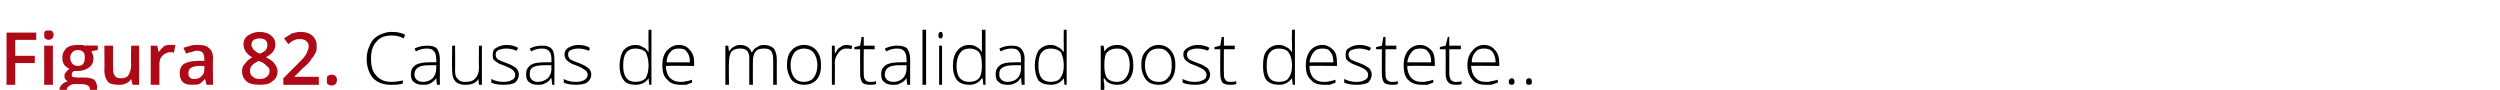 <?xml version="1.0" standalone="no"?><!DOCTYPE svg PUBLIC "-//W3C//DTD SVG 1.1//EN" "http://www.w3.org/Graphics/SVG/1.1/DTD/svg11.dtd"><svg xmlns="http://www.w3.org/2000/svg" version="1.1" width="345px" height="12.4px" viewBox="0 -4 345 12.4" style="top:-4px">  <desc>Figura 82. Causas de mortalidad post destete..</desc>  <defs/>  <g id="Polygon85430">    <path d="M 55.7 1.3 C 55.2 1 54.6 0.9 54.1 0.9 C 53.2 0.9 52.5 1.1 52 1.7 C 51.4 2.3 51.2 3.1 51.2 4.1 C 51.2 5.1 51.4 5.9 51.9 6.4 C 52.4 7 53.1 7.3 54 7.3 C 54.6 7.3 55.1 7.2 55.6 7.1 C 55.6 7.1 55.6 7.5 55.6 7.5 C 55.2 7.7 54.6 7.7 53.9 7.7 C 52.9 7.7 52.1 7.4 51.5 6.8 C 50.9 6.1 50.6 5.2 50.6 4.1 C 50.6 3.3 50.8 2.7 51.1 2.1 C 51.3 1.6 51.7 1.2 52.2 0.9 C 52.8 0.6 53.4 0.4 54 0.4 C 54.7 0.4 55.4 0.5 55.9 0.8 C 55.91 0.8 55.7 1.3 55.7 1.3 C 55.7 1.3 55.71 1.25 55.7 1.3 Z M 60.3 7.7 L 60.2 6.8 C 60.2 6.8 60.17 6.81 60.2 6.8 C 59.9 7.2 59.6 7.4 59.4 7.5 C 59.1 7.7 58.7 7.7 58.4 7.7 C 57.8 7.7 57.4 7.6 57.1 7.3 C 56.8 7.1 56.7 6.7 56.7 6.2 C 56.7 5.7 56.9 5.3 57.3 5 C 57.8 4.7 58.4 4.6 59.2 4.6 C 59.22 4.58 60.2 4.6 60.2 4.6 C 60.2 4.6 60.23 4.2 60.2 4.2 C 60.2 3.7 60.1 3.3 59.9 3.1 C 59.7 2.8 59.4 2.7 58.9 2.7 C 58.4 2.7 57.9 2.8 57.4 3.1 C 57.4 3.1 57.2 2.7 57.2 2.7 C 57.8 2.4 58.4 2.3 59 2.3 C 59.5 2.3 60 2.4 60.3 2.7 C 60.5 3 60.7 3.5 60.7 4.1 C 60.69 4.12 60.7 7.7 60.7 7.7 L 60.3 7.7 Z M 58.4 7.3 C 58.9 7.3 59.4 7.1 59.7 6.8 C 60 6.5 60.2 6 60.2 5.5 C 60.21 5.47 60.2 5 60.2 5 C 60.2 5 59.28 4.99 59.3 5 C 58.5 5 58 5.1 57.7 5.3 C 57.4 5.5 57.2 5.8 57.2 6.3 C 57.2 6.6 57.3 6.8 57.5 7 C 57.7 7.2 58 7.3 58.4 7.3 Z M 62.8 2.3 C 62.8 2.3 62.83 5.78 62.8 5.8 C 62.8 6.3 62.9 6.7 63.2 6.9 C 63.4 7.2 63.7 7.3 64.2 7.3 C 64.8 7.3 65.3 7.2 65.6 6.8 C 65.9 6.5 66.1 6 66.1 5.3 C 66.05 5.27 66.1 2.3 66.1 2.3 L 66.5 2.3 L 66.5 7.7 L 66.1 7.7 L 66 6.9 C 66 6.9 66 6.92 66 6.9 C 65.7 7.5 65 7.7 64.2 7.7 C 63 7.7 62.4 7.1 62.4 5.8 C 62.35 5.81 62.4 2.3 62.4 2.3 L 62.8 2.3 Z M 71.6 6.3 C 71.6 6.7 71.4 7.1 71.1 7.4 C 70.7 7.6 70.2 7.7 69.5 7.7 C 68.8 7.7 68.2 7.6 67.8 7.4 C 67.8 7.4 67.8 6.9 67.8 6.9 C 68.4 7.2 68.9 7.3 69.5 7.3 C 70 7.3 70.4 7.2 70.7 7 C 71 6.9 71.1 6.6 71.1 6.3 C 71.1 6.1 71 5.9 70.8 5.7 C 70.6 5.5 70.2 5.3 69.7 5.1 C 69.2 4.9 68.8 4.8 68.6 4.6 C 68.4 4.5 68.2 4.3 68.1 4.2 C 68 4 68 3.8 68 3.5 C 68 3.1 68.1 2.8 68.5 2.6 C 68.8 2.4 69.3 2.2 69.9 2.2 C 70.4 2.2 71 2.3 71.5 2.6 C 71.5 2.6 71.3 3 71.3 3 C 70.8 2.8 70.3 2.7 69.9 2.7 C 69.4 2.7 69.1 2.8 68.8 2.9 C 68.6 3 68.4 3.2 68.4 3.5 C 68.4 3.8 68.5 4 68.7 4.2 C 68.9 4.3 69.3 4.5 69.9 4.7 C 70.4 4.9 70.7 5 70.9 5.2 C 71.2 5.3 71.3 5.5 71.4 5.6 C 71.5 5.8 71.6 6 71.6 6.3 Z M 76.2 7.7 L 76.1 6.8 C 76.1 6.8 76.03 6.81 76 6.8 C 75.8 7.2 75.5 7.4 75.2 7.5 C 74.9 7.7 74.6 7.7 74.2 7.7 C 73.7 7.7 73.3 7.6 73 7.3 C 72.7 7.1 72.6 6.7 72.6 6.2 C 72.6 5.7 72.8 5.3 73.2 5 C 73.6 4.7 74.3 4.6 75.1 4.6 C 75.08 4.58 76.1 4.6 76.1 4.6 C 76.1 4.6 76.09 4.2 76.1 4.2 C 76.1 3.7 76 3.3 75.8 3.1 C 75.6 2.8 75.2 2.7 74.8 2.7 C 74.3 2.7 73.8 2.8 73.3 3.1 C 73.3 3.1 73.1 2.7 73.1 2.7 C 73.7 2.4 74.2 2.3 74.8 2.3 C 75.4 2.3 75.8 2.4 76.1 2.7 C 76.4 3 76.5 3.5 76.5 4.1 C 76.54 4.12 76.5 7.7 76.5 7.7 L 76.2 7.7 Z M 74.2 7.3 C 74.8 7.3 75.2 7.1 75.6 6.8 C 75.9 6.5 76.1 6 76.1 5.5 C 76.07 5.47 76.1 5 76.1 5 C 76.1 5 75.14 4.99 75.1 5 C 74.4 5 73.9 5.1 73.5 5.3 C 73.2 5.5 73.1 5.8 73.1 6.3 C 73.1 6.6 73.2 6.8 73.4 7 C 73.6 7.2 73.9 7.3 74.2 7.3 Z M 81.6 6.3 C 81.6 6.7 81.4 7.1 81 7.4 C 80.7 7.6 80.1 7.7 79.5 7.7 C 78.8 7.7 78.2 7.6 77.8 7.4 C 77.8 7.4 77.8 6.9 77.8 6.9 C 78.3 7.2 78.9 7.3 79.5 7.3 C 80 7.3 80.4 7.2 80.7 7 C 80.9 6.9 81.1 6.6 81.1 6.3 C 81.1 6.1 81 5.9 80.8 5.7 C 80.5 5.5 80.2 5.3 79.7 5.1 C 79.2 4.9 78.8 4.8 78.6 4.6 C 78.4 4.5 78.2 4.3 78.1 4.2 C 78 4 77.9 3.8 77.9 3.5 C 77.9 3.1 78.1 2.8 78.4 2.6 C 78.8 2.4 79.2 2.2 79.8 2.2 C 80.4 2.2 80.9 2.3 81.4 2.6 C 81.4 2.6 81.3 3 81.3 3 C 80.7 2.8 80.3 2.7 79.8 2.7 C 79.4 2.7 79 2.8 78.8 2.9 C 78.5 3 78.4 3.2 78.4 3.5 C 78.4 3.8 78.5 4 78.7 4.2 C 78.9 4.3 79.3 4.5 79.9 4.7 C 80.3 4.9 80.7 5 80.9 5.2 C 81.1 5.3 81.3 5.5 81.4 5.6 C 81.5 5.8 81.6 6 81.6 6.3 Z M 87.7 2.2 C 88.1 2.2 88.4 2.3 88.7 2.5 C 89 2.6 89.2 2.8 89.5 3.2 C 89.5 3.2 89.5 3.2 89.5 3.2 C 89.5 2.8 89.5 2.4 89.5 2 C 89.47 1.96 89.5 0.1 89.5 0.1 L 89.9 0.1 L 89.9 7.7 L 89.6 7.7 L 89.5 6.8 C 89.5 6.8 89.47 6.84 89.5 6.8 C 89.1 7.4 88.5 7.7 87.7 7.7 C 87 7.7 86.4 7.5 86.1 7.1 C 85.7 6.6 85.5 5.9 85.5 5.1 C 85.5 4.2 85.7 3.5 86 3 C 86.4 2.5 87 2.2 87.7 2.2 Z M 87.7 2.7 C 87.1 2.7 86.7 2.9 86.4 3.3 C 86.1 3.7 86 4.3 86 5.1 C 86 6.6 86.6 7.3 87.7 7.3 C 88.3 7.3 88.8 7.1 89.1 6.8 C 89.3 6.4 89.5 5.9 89.5 5.1 C 89.5 5.1 89.5 5 89.5 5 C 89.5 4.2 89.3 3.6 89.1 3.2 C 88.8 2.9 88.3 2.7 87.7 2.7 Z M 93.9 7.7 C 93.1 7.7 92.5 7.5 92.1 7 C 91.6 6.6 91.4 5.9 91.4 5 C 91.4 4.2 91.6 3.5 92 3 C 92.5 2.5 93 2.2 93.7 2.2 C 94.4 2.2 94.9 2.5 95.2 2.9 C 95.6 3.3 95.8 3.9 95.8 4.7 C 95.75 4.67 95.8 5.1 95.8 5.1 C 95.8 5.1 91.93 5.06 91.9 5.1 C 91.9 5.8 92.1 6.3 92.4 6.7 C 92.8 7.1 93.3 7.3 93.9 7.3 C 94.2 7.3 94.4 7.3 94.7 7.2 C 94.9 7.2 95.2 7.1 95.5 7 C 95.5 7 95.5 7.4 95.5 7.4 C 95.2 7.5 95 7.6 94.7 7.7 C 94.5 7.7 94.2 7.7 93.9 7.7 Z M 93.7 2.7 C 93.2 2.7 92.8 2.8 92.5 3.2 C 92.2 3.5 92 4 92 4.6 C 92 4.6 95.2 4.6 95.2 4.6 C 95.2 4 95.1 3.5 94.8 3.2 C 94.6 2.8 94.2 2.7 93.7 2.7 Z M 106.7 7.7 C 106.7 7.7 106.71 4.17 106.7 4.2 C 106.7 3.7 106.6 3.3 106.4 3 C 106.2 2.8 105.9 2.7 105.5 2.7 C 104.9 2.7 104.5 2.8 104.3 3.1 C 104 3.4 103.9 3.9 103.9 4.5 C 103.88 4.54 103.9 7.7 103.9 7.7 L 103.4 7.7 C 103.4 7.7 103.39 4.02 103.4 4 C 103.4 3.1 103 2.7 102.2 2.7 C 101.6 2.7 101.2 2.8 100.9 3.2 C 100.7 3.5 100.6 4 100.6 4.7 C 100.56 4.72 100.6 7.7 100.6 7.7 L 100.1 7.7 L 100.1 2.3 L 100.5 2.3 L 100.6 3.1 C 100.6 3.1 100.61 3.07 100.6 3.1 C 100.8 2.8 101 2.6 101.2 2.5 C 101.5 2.3 101.8 2.2 102.1 2.2 C 103 2.2 103.5 2.6 103.7 3.2 C 103.7 3.2 103.8 3.2 103.8 3.2 C 103.9 2.9 104.2 2.6 104.5 2.5 C 104.7 2.3 105.1 2.2 105.4 2.2 C 106 2.2 106.5 2.4 106.8 2.7 C 107 3 107.2 3.5 107.2 4.2 C 107.19 4.18 107.2 7.7 107.2 7.7 L 106.7 7.7 Z M 113.3 5 C 113.3 5.9 113.1 6.5 112.7 7 C 112.2 7.5 111.7 7.7 110.9 7.7 C 110.5 7.7 110.1 7.6 109.7 7.4 C 109.3 7.2 109.1 6.9 108.9 6.4 C 108.7 6 108.6 5.5 108.6 5 C 108.6 4.1 108.8 3.4 109.2 3 C 109.6 2.5 110.2 2.2 111 2.2 C 111.7 2.2 112.3 2.5 112.7 3 C 113.1 3.5 113.3 4.1 113.3 5 Z M 109.1 5 C 109.1 5.7 109.3 6.3 109.6 6.7 C 109.9 7.1 110.4 7.3 110.9 7.3 C 111.5 7.3 112 7.1 112.3 6.7 C 112.6 6.3 112.8 5.7 112.8 5 C 112.8 4.3 112.6 3.7 112.3 3.3 C 112 2.9 111.5 2.7 110.9 2.7 C 110.4 2.7 109.9 2.9 109.6 3.3 C 109.3 3.7 109.1 4.3 109.1 5 Z M 116.9 2.2 C 117.1 2.2 117.3 2.3 117.6 2.3 C 117.6 2.3 117.5 2.8 117.5 2.8 C 117.3 2.7 117 2.7 116.8 2.7 C 116.3 2.7 116 2.9 115.7 3.3 C 115.4 3.7 115.2 4.1 115.2 4.7 C 115.25 4.72 115.2 7.7 115.2 7.7 L 114.8 7.7 L 114.8 2.3 L 115.2 2.3 L 115.2 3.3 C 115.2 3.3 115.26 3.3 115.3 3.3 C 115.5 2.9 115.7 2.6 116 2.5 C 116.2 2.3 116.5 2.2 116.9 2.2 Z M 120.1 7.3 C 120.4 7.3 120.6 7.3 120.9 7.2 C 120.9 7.2 120.9 7.6 120.9 7.6 C 120.6 7.7 120.4 7.7 120 7.7 C 119.6 7.7 119.2 7.6 119 7.4 C 118.8 7.1 118.7 6.7 118.7 6.2 C 118.68 6.19 118.7 2.8 118.7 2.8 L 117.9 2.8 L 117.9 2.5 L 118.7 2.3 L 118.9 1.1 L 119.2 1.1 L 119.2 2.3 L 120.7 2.3 L 120.7 2.8 L 119.2 2.8 C 119.2 2.8 119.17 6.12 119.2 6.1 C 119.2 6.5 119.2 6.8 119.4 7 C 119.5 7.2 119.8 7.3 120.1 7.3 Z M 125.2 7.7 L 125.1 6.8 C 125.1 6.8 125.07 6.81 125.1 6.8 C 124.8 7.2 124.5 7.4 124.2 7.5 C 124 7.7 123.6 7.7 123.2 7.7 C 122.7 7.7 122.3 7.6 122 7.3 C 121.7 7.1 121.6 6.7 121.6 6.2 C 121.6 5.7 121.8 5.3 122.2 5 C 122.7 4.7 123.3 4.6 124.1 4.6 C 124.12 4.58 125.1 4.6 125.1 4.6 C 125.1 4.6 125.13 4.2 125.1 4.2 C 125.1 3.7 125 3.3 124.8 3.1 C 124.6 2.8 124.3 2.7 123.8 2.7 C 123.3 2.7 122.8 2.8 122.3 3.1 C 122.3 3.1 122.1 2.7 122.1 2.7 C 122.7 2.4 123.3 2.3 123.8 2.3 C 124.4 2.3 124.9 2.4 125.2 2.7 C 125.4 3 125.6 3.5 125.6 4.1 C 125.59 4.12 125.6 7.7 125.6 7.7 L 125.2 7.7 Z M 123.3 7.3 C 123.8 7.3 124.3 7.1 124.6 6.8 C 124.9 6.5 125.1 6 125.1 5.5 C 125.11 5.47 125.1 5 125.1 5 C 125.1 5 124.18 4.99 124.2 5 C 123.4 5 122.9 5.1 122.6 5.3 C 122.3 5.5 122.1 5.8 122.1 6.3 C 122.1 6.6 122.2 6.8 122.4 7 C 122.6 7.2 122.9 7.3 123.3 7.3 Z M 127.8 7.7 L 127.3 7.7 L 127.3 0.1 L 127.8 0.1 L 127.8 7.7 Z M 130 7.7 L 129.6 7.7 L 129.6 2.3 L 130 2.3 L 130 7.7 Z M 129.8 1.3 C 129.6 1.3 129.5 1.2 129.5 0.9 C 129.5 0.6 129.6 0.4 129.8 0.4 C 129.9 0.4 130 0.4 130 0.5 C 130.1 0.6 130.1 0.7 130.1 0.9 C 130.1 1 130.1 1.1 130 1.2 C 130 1.3 129.9 1.3 129.8 1.3 C 129.8 1.3 129.8 1.3 129.8 1.3 Z M 133.8 2.2 C 134.2 2.2 134.5 2.3 134.8 2.5 C 135 2.6 135.3 2.8 135.5 3.2 C 135.5 3.2 135.5 3.2 135.5 3.2 C 135.5 2.8 135.5 2.4 135.5 2 C 135.52 1.96 135.5 0.1 135.5 0.1 L 136 0.1 L 136 7.7 L 135.7 7.7 L 135.6 6.8 C 135.6 6.8 135.52 6.84 135.5 6.8 C 135.1 7.4 134.5 7.7 133.8 7.7 C 133 7.7 132.5 7.5 132.1 7.1 C 131.7 6.6 131.5 5.9 131.5 5.1 C 131.5 4.2 131.7 3.5 132.1 3 C 132.5 2.5 133 2.2 133.8 2.2 Z M 133.8 2.7 C 133.2 2.7 132.8 2.9 132.5 3.3 C 132.2 3.7 132 4.3 132 5.1 C 132 6.6 132.6 7.3 133.8 7.3 C 134.4 7.3 134.8 7.1 135.1 6.8 C 135.4 6.4 135.5 5.9 135.5 5.1 C 135.5 5.1 135.5 5 135.5 5 C 135.5 4.2 135.4 3.6 135.1 3.2 C 134.8 2.9 134.4 2.7 133.8 2.7 Z M 141 7.7 L 140.9 6.8 C 140.9 6.8 140.84 6.81 140.8 6.8 C 140.6 7.2 140.3 7.4 140 7.5 C 139.7 7.7 139.4 7.7 139 7.7 C 138.5 7.7 138.1 7.6 137.8 7.3 C 137.5 7.1 137.4 6.7 137.4 6.2 C 137.4 5.7 137.6 5.3 138 5 C 138.4 4.7 139.1 4.6 139.9 4.6 C 139.89 4.58 140.9 4.6 140.9 4.6 C 140.9 4.6 140.9 4.2 140.9 4.2 C 140.9 3.7 140.8 3.3 140.6 3.1 C 140.4 2.8 140.1 2.7 139.6 2.7 C 139.1 2.7 138.6 2.8 138.1 3.1 C 138.1 3.1 137.9 2.7 137.9 2.7 C 138.5 2.4 139 2.3 139.6 2.3 C 140.2 2.3 140.6 2.4 140.9 2.7 C 141.2 3 141.4 3.5 141.4 4.1 C 141.36 4.12 141.4 7.7 141.4 7.7 L 141 7.7 Z M 139 7.3 C 139.6 7.3 140.1 7.1 140.4 6.8 C 140.7 6.5 140.9 6 140.9 5.5 C 140.88 5.47 140.9 5 140.9 5 C 140.9 5 139.95 4.99 140 5 C 139.2 5 138.7 5.1 138.4 5.3 C 138 5.5 137.9 5.8 137.9 6.3 C 137.9 6.6 138 6.8 138.2 7 C 138.4 7.2 138.7 7.3 139 7.3 Z M 145 2.2 C 145.4 2.2 145.7 2.3 146 2.5 C 146.3 2.6 146.5 2.8 146.8 3.2 C 146.8 3.2 146.8 3.2 146.8 3.2 C 146.8 2.8 146.8 2.4 146.8 2 C 146.77 1.96 146.8 0.1 146.8 0.1 L 147.2 0.1 L 147.2 7.7 L 146.9 7.7 L 146.8 6.8 C 146.8 6.8 146.77 6.84 146.8 6.8 C 146.4 7.4 145.8 7.7 145 7.7 C 144.3 7.7 143.7 7.5 143.3 7.1 C 143 6.6 142.8 5.9 142.8 5.1 C 142.8 4.2 143 3.5 143.3 3 C 143.7 2.5 144.3 2.2 145 2.2 Z M 145 2.7 C 144.4 2.7 144 2.9 143.7 3.3 C 143.4 3.7 143.3 4.3 143.3 5.1 C 143.3 6.6 143.9 7.3 145 7.3 C 145.6 7.3 146.1 7.1 146.3 6.8 C 146.6 6.4 146.8 5.9 146.8 5.1 C 146.8 5.1 146.8 5 146.8 5 C 146.8 4.2 146.6 3.6 146.4 3.2 C 146.1 2.9 145.6 2.7 145 2.7 Z M 154.2 7.7 C 153.3 7.7 152.7 7.4 152.4 6.8 C 152.37 6.83 152.3 6.8 152.3 6.8 C 152.3 6.8 152.35 7.24 152.3 7.2 C 152.4 7.5 152.4 7.7 152.4 8 C 152.37 8.03 152.4 10.1 152.4 10.1 L 151.9 10.1 L 151.9 2.3 L 152.3 2.3 L 152.4 3.1 C 152.4 3.1 152.42 3.1 152.4 3.1 C 152.8 2.5 153.4 2.2 154.2 2.2 C 154.9 2.2 155.4 2.5 155.8 2.9 C 156.2 3.4 156.4 4.1 156.4 5 C 156.4 5.9 156.2 6.5 155.8 7 C 155.4 7.5 154.8 7.7 154.2 7.7 Z M 154.1 7.3 C 154.7 7.3 155.1 7.1 155.4 6.7 C 155.7 6.3 155.9 5.7 155.9 5 C 155.9 3.5 155.3 2.7 154.2 2.7 C 153.5 2.7 153.1 2.9 152.8 3.2 C 152.5 3.5 152.4 4.1 152.4 4.9 C 152.4 4.9 152.4 5 152.4 5 C 152.4 5.8 152.5 6.4 152.8 6.8 C 153.1 7.1 153.5 7.3 154.1 7.3 Z M 162.2 5 C 162.2 5.9 162 6.5 161.6 7 C 161.2 7.5 160.6 7.7 159.9 7.7 C 159.4 7.7 159 7.6 158.6 7.4 C 158.3 7.2 158 6.9 157.8 6.4 C 157.6 6 157.5 5.5 157.5 5 C 157.5 4.1 157.7 3.4 158.2 3 C 158.6 2.5 159.2 2.2 159.9 2.2 C 160.6 2.2 161.2 2.5 161.6 3 C 162 3.5 162.2 4.1 162.2 5 Z M 158 5 C 158 5.7 158.2 6.3 158.5 6.7 C 158.8 7.1 159.3 7.3 159.9 7.3 C 160.5 7.3 160.9 7.1 161.2 6.7 C 161.6 6.3 161.7 5.7 161.7 5 C 161.7 4.3 161.6 3.7 161.2 3.3 C 160.9 2.9 160.5 2.7 159.9 2.7 C 159.3 2.7 158.8 2.9 158.5 3.3 C 158.2 3.7 158 4.3 158 5 Z M 167 6.3 C 167 6.7 166.8 7.1 166.4 7.4 C 166.1 7.6 165.6 7.7 164.9 7.7 C 164.2 7.7 163.6 7.6 163.2 7.4 C 163.2 7.4 163.2 6.9 163.2 6.9 C 163.8 7.2 164.3 7.3 164.9 7.3 C 165.4 7.3 165.8 7.2 166.1 7 C 166.4 6.9 166.5 6.6 166.5 6.3 C 166.5 6.1 166.4 5.9 166.2 5.7 C 166 5.5 165.6 5.3 165.1 5.1 C 164.6 4.9 164.2 4.8 164 4.6 C 163.8 4.5 163.6 4.3 163.5 4.2 C 163.4 4 163.3 3.8 163.3 3.5 C 163.3 3.1 163.5 2.8 163.9 2.6 C 164.2 2.4 164.7 2.2 165.2 2.2 C 165.8 2.2 166.4 2.3 166.9 2.6 C 166.9 2.6 166.7 3 166.7 3 C 166.2 2.8 165.7 2.7 165.2 2.7 C 164.8 2.7 164.5 2.8 164.2 2.9 C 164 3 163.8 3.2 163.8 3.5 C 163.8 3.8 163.9 4 164.1 4.2 C 164.3 4.3 164.7 4.5 165.3 4.7 C 165.8 4.9 166.1 5 166.3 5.2 C 166.6 5.3 166.7 5.5 166.8 5.6 C 166.9 5.8 167 6 167 6.3 Z M 169.8 7.3 C 170.1 7.3 170.3 7.3 170.6 7.2 C 170.6 7.2 170.6 7.6 170.6 7.6 C 170.3 7.7 170.1 7.7 169.7 7.7 C 169.3 7.7 168.9 7.6 168.7 7.4 C 168.5 7.1 168.4 6.7 168.4 6.2 C 168.37 6.19 168.4 2.8 168.4 2.8 L 167.6 2.8 L 167.6 2.5 L 168.4 2.3 L 168.6 1.1 L 168.9 1.1 L 168.9 2.3 L 170.4 2.3 L 170.4 2.8 L 168.9 2.8 C 168.9 2.8 168.87 6.12 168.9 6.1 C 168.9 6.5 168.9 6.8 169.1 7 C 169.2 7.2 169.4 7.3 169.8 7.3 Z M 176.5 2.2 C 176.9 2.2 177.2 2.3 177.5 2.5 C 177.8 2.6 178 2.8 178.3 3.2 C 178.3 3.2 178.3 3.2 178.3 3.2 C 178.3 2.8 178.3 2.4 178.3 2 C 178.25 1.96 178.3 0.1 178.3 0.1 L 178.7 0.1 L 178.7 7.7 L 178.4 7.7 L 178.3 6.8 C 178.3 6.8 178.25 6.84 178.3 6.8 C 177.8 7.4 177.3 7.7 176.5 7.7 C 175.8 7.7 175.2 7.5 174.8 7.1 C 174.4 6.6 174.3 5.9 174.3 5.1 C 174.3 4.2 174.4 3.5 174.8 3 C 175.2 2.5 175.8 2.2 176.5 2.2 Z M 176.5 2.7 C 175.9 2.7 175.5 2.9 175.2 3.3 C 174.9 3.7 174.8 4.3 174.8 5.1 C 174.8 6.6 175.3 7.3 176.5 7.3 C 177.1 7.3 177.6 7.1 177.8 6.8 C 178.1 6.4 178.3 5.9 178.3 5.1 C 178.3 5.1 178.3 5 178.3 5 C 178.3 4.2 178.1 3.6 177.8 3.2 C 177.6 2.9 177.1 2.7 176.5 2.7 Z M 182.7 7.7 C 181.9 7.7 181.3 7.5 180.9 7 C 180.4 6.6 180.2 5.9 180.2 5 C 180.2 4.2 180.4 3.5 180.8 3 C 181.2 2.5 181.8 2.2 182.5 2.2 C 183.1 2.2 183.6 2.5 184 2.9 C 184.4 3.3 184.5 3.9 184.5 4.7 C 184.54 4.67 184.5 5.1 184.5 5.1 C 184.5 5.1 180.71 5.06 180.7 5.1 C 180.7 5.8 180.9 6.3 181.2 6.7 C 181.6 7.1 182 7.3 182.7 7.3 C 183 7.3 183.2 7.3 183.5 7.2 C 183.7 7.2 184 7.1 184.3 7 C 184.3 7 184.3 7.4 184.3 7.4 C 184 7.5 183.8 7.6 183.5 7.7 C 183.2 7.7 183 7.7 182.7 7.7 Z M 182.5 2.7 C 182 2.7 181.6 2.8 181.3 3.2 C 181 3.5 180.8 4 180.7 4.6 C 180.7 4.6 184 4.6 184 4.6 C 184 4 183.9 3.5 183.6 3.2 C 183.4 2.8 183 2.7 182.5 2.7 Z M 189.3 6.3 C 189.3 6.7 189.1 7.1 188.8 7.4 C 188.4 7.6 187.9 7.7 187.2 7.7 C 186.5 7.7 185.9 7.6 185.5 7.4 C 185.5 7.4 185.5 6.9 185.5 6.9 C 186.1 7.2 186.6 7.3 187.2 7.3 C 187.7 7.3 188.1 7.2 188.4 7 C 188.7 6.9 188.8 6.6 188.8 6.3 C 188.8 6.1 188.7 5.9 188.5 5.7 C 188.3 5.5 187.9 5.3 187.4 5.1 C 186.9 4.9 186.5 4.8 186.3 4.6 C 186.1 4.5 185.9 4.3 185.8 4.2 C 185.7 4 185.7 3.8 185.7 3.5 C 185.7 3.1 185.8 2.8 186.2 2.6 C 186.5 2.4 187 2.2 187.6 2.2 C 188.1 2.2 188.7 2.3 189.2 2.6 C 189.2 2.6 189 3 189 3 C 188.5 2.8 188 2.7 187.6 2.7 C 187.1 2.7 186.8 2.8 186.5 2.9 C 186.3 3 186.1 3.2 186.1 3.5 C 186.1 3.8 186.2 4 186.4 4.2 C 186.6 4.3 187 4.5 187.6 4.7 C 188.1 4.9 188.4 5 188.6 5.2 C 188.9 5.3 189 5.5 189.1 5.6 C 189.2 5.8 189.3 6 189.3 6.3 Z M 192.1 7.3 C 192.4 7.3 192.6 7.3 192.9 7.2 C 192.9 7.2 192.9 7.6 192.9 7.6 C 192.6 7.7 192.4 7.7 192.1 7.7 C 191.6 7.7 191.2 7.6 191 7.4 C 190.8 7.1 190.7 6.7 190.7 6.2 C 190.68 6.19 190.7 2.8 190.7 2.8 L 189.9 2.8 L 189.9 2.5 L 190.7 2.3 L 190.9 1.1 L 191.2 1.1 L 191.2 2.3 L 192.7 2.3 L 192.7 2.8 L 191.2 2.8 C 191.2 2.8 191.17 6.12 191.2 6.1 C 191.2 6.5 191.2 6.8 191.4 7 C 191.5 7.2 191.8 7.3 192.1 7.3 Z M 196.2 7.7 C 195.4 7.7 194.8 7.5 194.3 7 C 193.9 6.6 193.7 5.9 193.7 5 C 193.7 4.2 193.9 3.5 194.3 3 C 194.7 2.5 195.3 2.2 196 2.2 C 196.6 2.2 197.1 2.5 197.5 2.9 C 197.9 3.3 198 3.9 198 4.7 C 198.03 4.67 198 5.1 198 5.1 C 198 5.1 194.21 5.06 194.2 5.1 C 194.2 5.8 194.4 6.3 194.7 6.7 C 195.1 7.1 195.5 7.3 196.2 7.3 C 196.5 7.3 196.7 7.3 197 7.2 C 197.2 7.2 197.5 7.1 197.8 7 C 197.8 7 197.8 7.4 197.8 7.4 C 197.5 7.5 197.2 7.6 197 7.7 C 196.7 7.7 196.5 7.7 196.2 7.7 Z M 196 2.7 C 195.5 2.7 195.1 2.8 194.8 3.2 C 194.5 3.5 194.3 4 194.2 4.6 C 194.2 4.6 197.5 4.6 197.5 4.6 C 197.5 4 197.4 3.5 197.1 3.2 C 196.9 2.8 196.5 2.7 196 2.7 Z M 200.9 7.3 C 201.2 7.3 201.5 7.3 201.7 7.2 C 201.7 7.2 201.7 7.6 201.7 7.6 C 201.5 7.7 201.2 7.7 200.9 7.7 C 200.4 7.7 200.1 7.6 199.9 7.4 C 199.6 7.1 199.5 6.7 199.5 6.2 C 199.52 6.19 199.5 2.8 199.5 2.8 L 198.7 2.8 L 198.7 2.5 L 199.5 2.3 L 199.8 1.1 L 200 1.1 L 200 2.3 L 201.6 2.3 L 201.6 2.8 L 200 2.8 C 200 2.8 200.01 6.12 200 6.1 C 200 6.5 200.1 6.8 200.2 7 C 200.4 7.2 200.6 7.3 200.9 7.3 Z M 205 7.7 C 204.2 7.7 203.6 7.5 203.2 7 C 202.8 6.6 202.5 5.9 202.5 5 C 202.5 4.2 202.7 3.5 203.2 3 C 203.6 2.5 204.1 2.2 204.8 2.2 C 205.5 2.2 206 2.5 206.3 2.9 C 206.7 3.3 206.9 3.9 206.9 4.7 C 206.87 4.67 206.9 5.1 206.9 5.1 C 206.9 5.1 203.05 5.06 203 5.1 C 203.1 5.8 203.2 6.3 203.6 6.7 C 203.9 7.1 204.4 7.3 205 7.3 C 205.3 7.3 205.6 7.3 205.8 7.2 C 206 7.2 206.3 7.1 206.7 7 C 206.7 7 206.7 7.4 206.7 7.4 C 206.4 7.5 206.1 7.6 205.8 7.7 C 205.6 7.7 205.3 7.7 205 7.7 Z M 204.8 2.7 C 204.3 2.7 203.9 2.8 203.6 3.2 C 203.3 3.5 203.1 4 203.1 4.6 C 203.1 4.6 206.4 4.6 206.4 4.6 C 206.4 4 206.2 3.5 206 3.2 C 205.7 2.8 205.3 2.7 204.8 2.7 Z M 208.6 7.7 C 208.4 7.7 208.2 7.6 208.2 7.3 C 208.2 7 208.4 6.8 208.6 6.8 C 208.9 6.8 209 7 209 7.3 C 209 7.6 208.9 7.7 208.6 7.7 C 208.6 7.7 208.6 7.7 208.6 7.7 Z M 211 7.7 C 210.7 7.7 210.6 7.6 210.6 7.3 C 210.6 7 210.7 6.8 211 6.8 C 211.3 6.8 211.4 7 211.4 7.3 C 211.4 7.6 211.3 7.7 211 7.7 C 211 7.7 211 7.7 211 7.7 Z " stroke="none" fill="#000"/>  </g>  <g id="Polygon85429">    <path d="M 2.1 7.7 L 0.9 7.7 L 0.9 0.5 L 5 0.5 L 5 1.5 L 2.1 1.5 L 2.1 3.7 L 4.8 3.7 L 4.8 4.7 L 2.1 4.7 L 2.1 7.7 Z M 7.3 7.7 L 6.1 7.7 L 6.1 2.3 L 7.3 2.3 L 7.3 7.7 Z M 6.1 0.8 C 6.1 0.6 6.1 0.5 6.2 0.3 C 6.4 0.2 6.5 0.2 6.7 0.2 C 6.9 0.2 7.1 0.2 7.2 0.3 C 7.3 0.5 7.4 0.6 7.4 0.8 C 7.4 1 7.3 1.2 7.2 1.3 C 7.1 1.4 6.9 1.5 6.7 1.5 C 6.5 1.5 6.4 1.4 6.2 1.3 C 6.1 1.2 6.1 1 6.1 0.8 Z M 13.5 2.3 L 13.5 2.9 C 13.5 2.9 12.57 3.05 12.6 3.1 C 12.7 3.2 12.7 3.3 12.8 3.5 C 12.8 3.6 12.9 3.8 12.9 4 C 12.9 4.6 12.7 5 12.3 5.3 C 11.9 5.6 11.4 5.8 10.7 5.8 C 10.5 5.8 10.4 5.8 10.2 5.8 C 10 5.9 9.9 6.1 9.9 6.3 C 9.9 6.4 9.9 6.5 10 6.6 C 10.1 6.6 10.4 6.7 10.7 6.7 C 10.7 6.7 11.6 6.7 11.6 6.7 C 12.2 6.7 12.7 6.8 13 7 C 13.3 7.3 13.4 7.7 13.4 8.1 C 13.4 8.8 13.2 9.2 12.7 9.6 C 12.2 9.9 11.4 10.1 10.5 10.1 C 9.8 10.1 9.2 9.9 8.8 9.7 C 8.4 9.4 8.2 9 8.2 8.5 C 8.2 8.2 8.3 7.9 8.5 7.7 C 8.7 7.5 9 7.3 9.4 7.2 C 9.3 7.2 9.1 7.1 9 6.9 C 8.9 6.8 8.9 6.6 8.9 6.5 C 8.9 6.3 8.9 6.1 9.1 6 C 9.2 5.8 9.3 5.7 9.6 5.5 C 9.3 5.4 9.1 5.2 8.9 5 C 8.7 4.7 8.6 4.4 8.6 4 C 8.6 3.4 8.8 3 9.2 2.6 C 9.6 2.3 10.1 2.2 10.8 2.2 C 10.9 2.2 11.1 2.2 11.2 2.2 C 11.4 2.2 11.5 2.2 11.6 2.3 C 11.62 2.25 13.5 2.3 13.5 2.3 Z M 9.2 8.5 C 9.2 8.7 9.4 8.9 9.6 9.1 C 9.8 9.2 10.1 9.3 10.5 9.3 C 11.1 9.3 11.6 9.2 11.9 9 C 12.2 8.8 12.4 8.6 12.4 8.3 C 12.4 8 12.3 7.9 12.1 7.8 C 12 7.7 11.6 7.6 11.2 7.6 C 11.2 7.6 10.3 7.6 10.3 7.6 C 10 7.6 9.7 7.7 9.5 7.9 C 9.3 8 9.2 8.2 9.2 8.5 Z M 9.7 4 C 9.7 4.3 9.8 4.6 10 4.8 C 10.2 5 10.4 5.1 10.8 5.1 C 11.4 5.1 11.7 4.7 11.7 4 C 11.7 3.6 11.7 3.4 11.5 3.2 C 11.3 3 11.1 2.9 10.8 2.9 C 10.4 2.9 10.2 3 10 3.2 C 9.8 3.4 9.7 3.6 9.7 4 Z M 18.3 7.7 L 18.1 6.9 C 18.1 6.9 18.08 6.94 18.1 6.9 C 17.9 7.2 17.7 7.4 17.4 7.5 C 17.1 7.7 16.8 7.7 16.4 7.7 C 15.7 7.7 15.2 7.6 14.9 7.3 C 14.6 6.9 14.4 6.4 14.4 5.8 C 14.44 5.78 14.4 2.3 14.4 2.3 L 15.6 2.3 C 15.6 2.3 15.6 5.58 15.6 5.6 C 15.6 6 15.7 6.3 15.9 6.5 C 16 6.7 16.3 6.8 16.7 6.8 C 17.1 6.8 17.5 6.7 17.7 6.4 C 17.9 6.1 18.1 5.6 18.1 4.9 C 18.05 4.94 18.1 2.3 18.1 2.3 L 19.2 2.3 L 19.2 7.7 L 18.3 7.7 Z M 23.6 2.2 C 23.8 2.2 24 2.2 24.2 2.2 C 24.2 2.2 24 3.3 24 3.3 C 23.9 3.2 23.7 3.2 23.5 3.2 C 23.1 3.2 22.7 3.4 22.4 3.7 C 22.1 4 22 4.4 22 4.8 C 21.99 4.83 22 7.7 22 7.7 L 20.8 7.7 L 20.8 2.3 L 21.7 2.3 L 21.9 3.2 C 21.9 3.2 21.95 3.2 21.9 3.2 C 22.1 2.9 22.4 2.6 22.6 2.4 C 22.9 2.2 23.2 2.2 23.6 2.2 Z M 28.5 7.7 L 28.3 6.9 C 28.3 6.9 28.26 6.9 28.3 6.9 C 28 7.2 27.7 7.5 27.5 7.6 C 27.2 7.7 26.9 7.7 26.5 7.7 C 25.9 7.7 25.5 7.6 25.2 7.3 C 24.9 7 24.8 6.6 24.8 6.1 C 24.8 5.5 25 5.1 25.4 4.8 C 25.8 4.6 26.4 4.4 27.3 4.4 C 27.28 4.38 28.2 4.4 28.2 4.4 C 28.2 4.4 28.21 4.06 28.2 4.1 C 28.2 3.7 28.1 3.5 28 3.3 C 27.8 3.1 27.6 3 27.2 3 C 26.9 3 26.7 3.1 26.4 3.2 C 26.2 3.2 25.9 3.3 25.7 3.4 C 25.7 3.4 25.3 2.6 25.3 2.6 C 25.6 2.5 25.9 2.4 26.3 2.3 C 26.6 2.2 27 2.2 27.3 2.2 C 28 2.2 28.5 2.3 28.8 2.6 C 29.2 2.9 29.4 3.4 29.4 4 C 29.35 4.01 29.4 7.7 29.4 7.7 L 28.5 7.7 Z M 26.8 6.9 C 27.2 6.9 27.6 6.8 27.8 6.5 C 28.1 6.3 28.2 6 28.2 5.5 C 28.2 5.54 28.2 5.1 28.2 5.1 C 28.2 5.1 27.51 5.1 27.5 5.1 C 27 5.1 26.6 5.2 26.3 5.4 C 26.1 5.5 26 5.8 26 6.1 C 26 6.4 26 6.5 26.2 6.7 C 26.3 6.8 26.5 6.9 26.8 6.9 Z M 35.8 0.4 C 36.5 0.4 37.1 0.6 37.4 0.9 C 37.8 1.2 38 1.6 38 2.1 C 38 2.9 37.6 3.4 36.7 3.9 C 37.3 4.2 37.7 4.5 37.9 4.8 C 38.1 5.1 38.3 5.4 38.3 5.8 C 38.3 6.4 38.1 6.9 37.6 7.2 C 37.2 7.6 36.6 7.7 35.9 7.7 C 35.1 7.7 34.5 7.6 34.1 7.3 C 33.6 6.9 33.4 6.4 33.4 5.8 C 33.4 5.4 33.5 5.1 33.8 4.8 C 34 4.5 34.3 4.2 34.8 3.9 C 34.4 3.7 34.1 3.4 33.9 3.1 C 33.7 2.8 33.6 2.5 33.6 2.1 C 33.6 1.6 33.8 1.2 34.2 0.9 C 34.7 0.6 35.2 0.4 35.8 0.4 Z M 34.5 5.8 C 34.5 6.1 34.6 6.4 34.9 6.6 C 35.1 6.8 35.4 6.9 35.8 6.9 C 36.3 6.9 36.6 6.8 36.8 6.6 C 37.1 6.4 37.2 6.1 37.2 5.8 C 37.2 5.5 37.1 5.3 36.8 5.1 C 36.6 4.9 36.3 4.6 35.9 4.5 C 35.9 4.5 35.7 4.4 35.7 4.4 C 35.3 4.6 35 4.8 34.8 5 C 34.6 5.2 34.5 5.5 34.5 5.8 Z M 35.8 1.3 C 35.5 1.3 35.2 1.4 35 1.5 C 34.8 1.7 34.7 1.9 34.7 2.2 C 34.7 2.4 34.8 2.5 34.9 2.7 C 34.9 2.8 35 2.9 35.2 3 C 35.3 3.1 35.5 3.3 35.9 3.4 C 36.3 3.2 36.5 3.1 36.7 2.9 C 36.8 2.7 36.9 2.5 36.9 2.2 C 36.9 1.9 36.8 1.7 36.6 1.5 C 36.4 1.4 36.2 1.3 35.8 1.3 Z M 44 7.7 L 39.1 7.7 L 39.1 6.8 C 39.1 6.8 40.98 4.93 41 4.9 C 41.5 4.4 41.9 4 42.1 3.7 C 42.2 3.5 42.4 3.3 42.4 3.1 C 42.5 2.9 42.6 2.7 42.6 2.4 C 42.6 2.1 42.5 1.9 42.3 1.7 C 42.1 1.5 41.8 1.4 41.5 1.4 C 41.2 1.4 40.9 1.4 40.7 1.5 C 40.4 1.6 40.1 1.8 39.8 2.1 C 39.8 2.1 39.2 1.3 39.2 1.3 C 39.6 1 40 0.8 40.3 0.6 C 40.7 0.5 41.1 0.4 41.5 0.4 C 42.2 0.4 42.7 0.6 43.1 0.9 C 43.5 1.3 43.7 1.7 43.7 2.3 C 43.7 2.7 43.7 3 43.6 3.2 C 43.4 3.5 43.3 3.8 43 4.1 C 42.8 4.5 42.4 4.9 41.8 5.4 C 41.83 5.39 40.6 6.6 40.6 6.6 L 40.6 6.6 L 44 6.6 L 44 7.7 Z M 45.1 7 C 45.1 6.8 45.1 6.6 45.2 6.5 C 45.4 6.4 45.5 6.3 45.8 6.3 C 46 6.3 46.2 6.4 46.3 6.5 C 46.4 6.6 46.5 6.8 46.5 7 C 46.5 7.3 46.4 7.5 46.3 7.6 C 46.2 7.7 46 7.8 45.8 7.8 C 45.5 7.8 45.4 7.7 45.2 7.6 C 45.1 7.5 45.1 7.3 45.1 7 Z " stroke="none" fill="#ae0917"/>  </g></svg>
